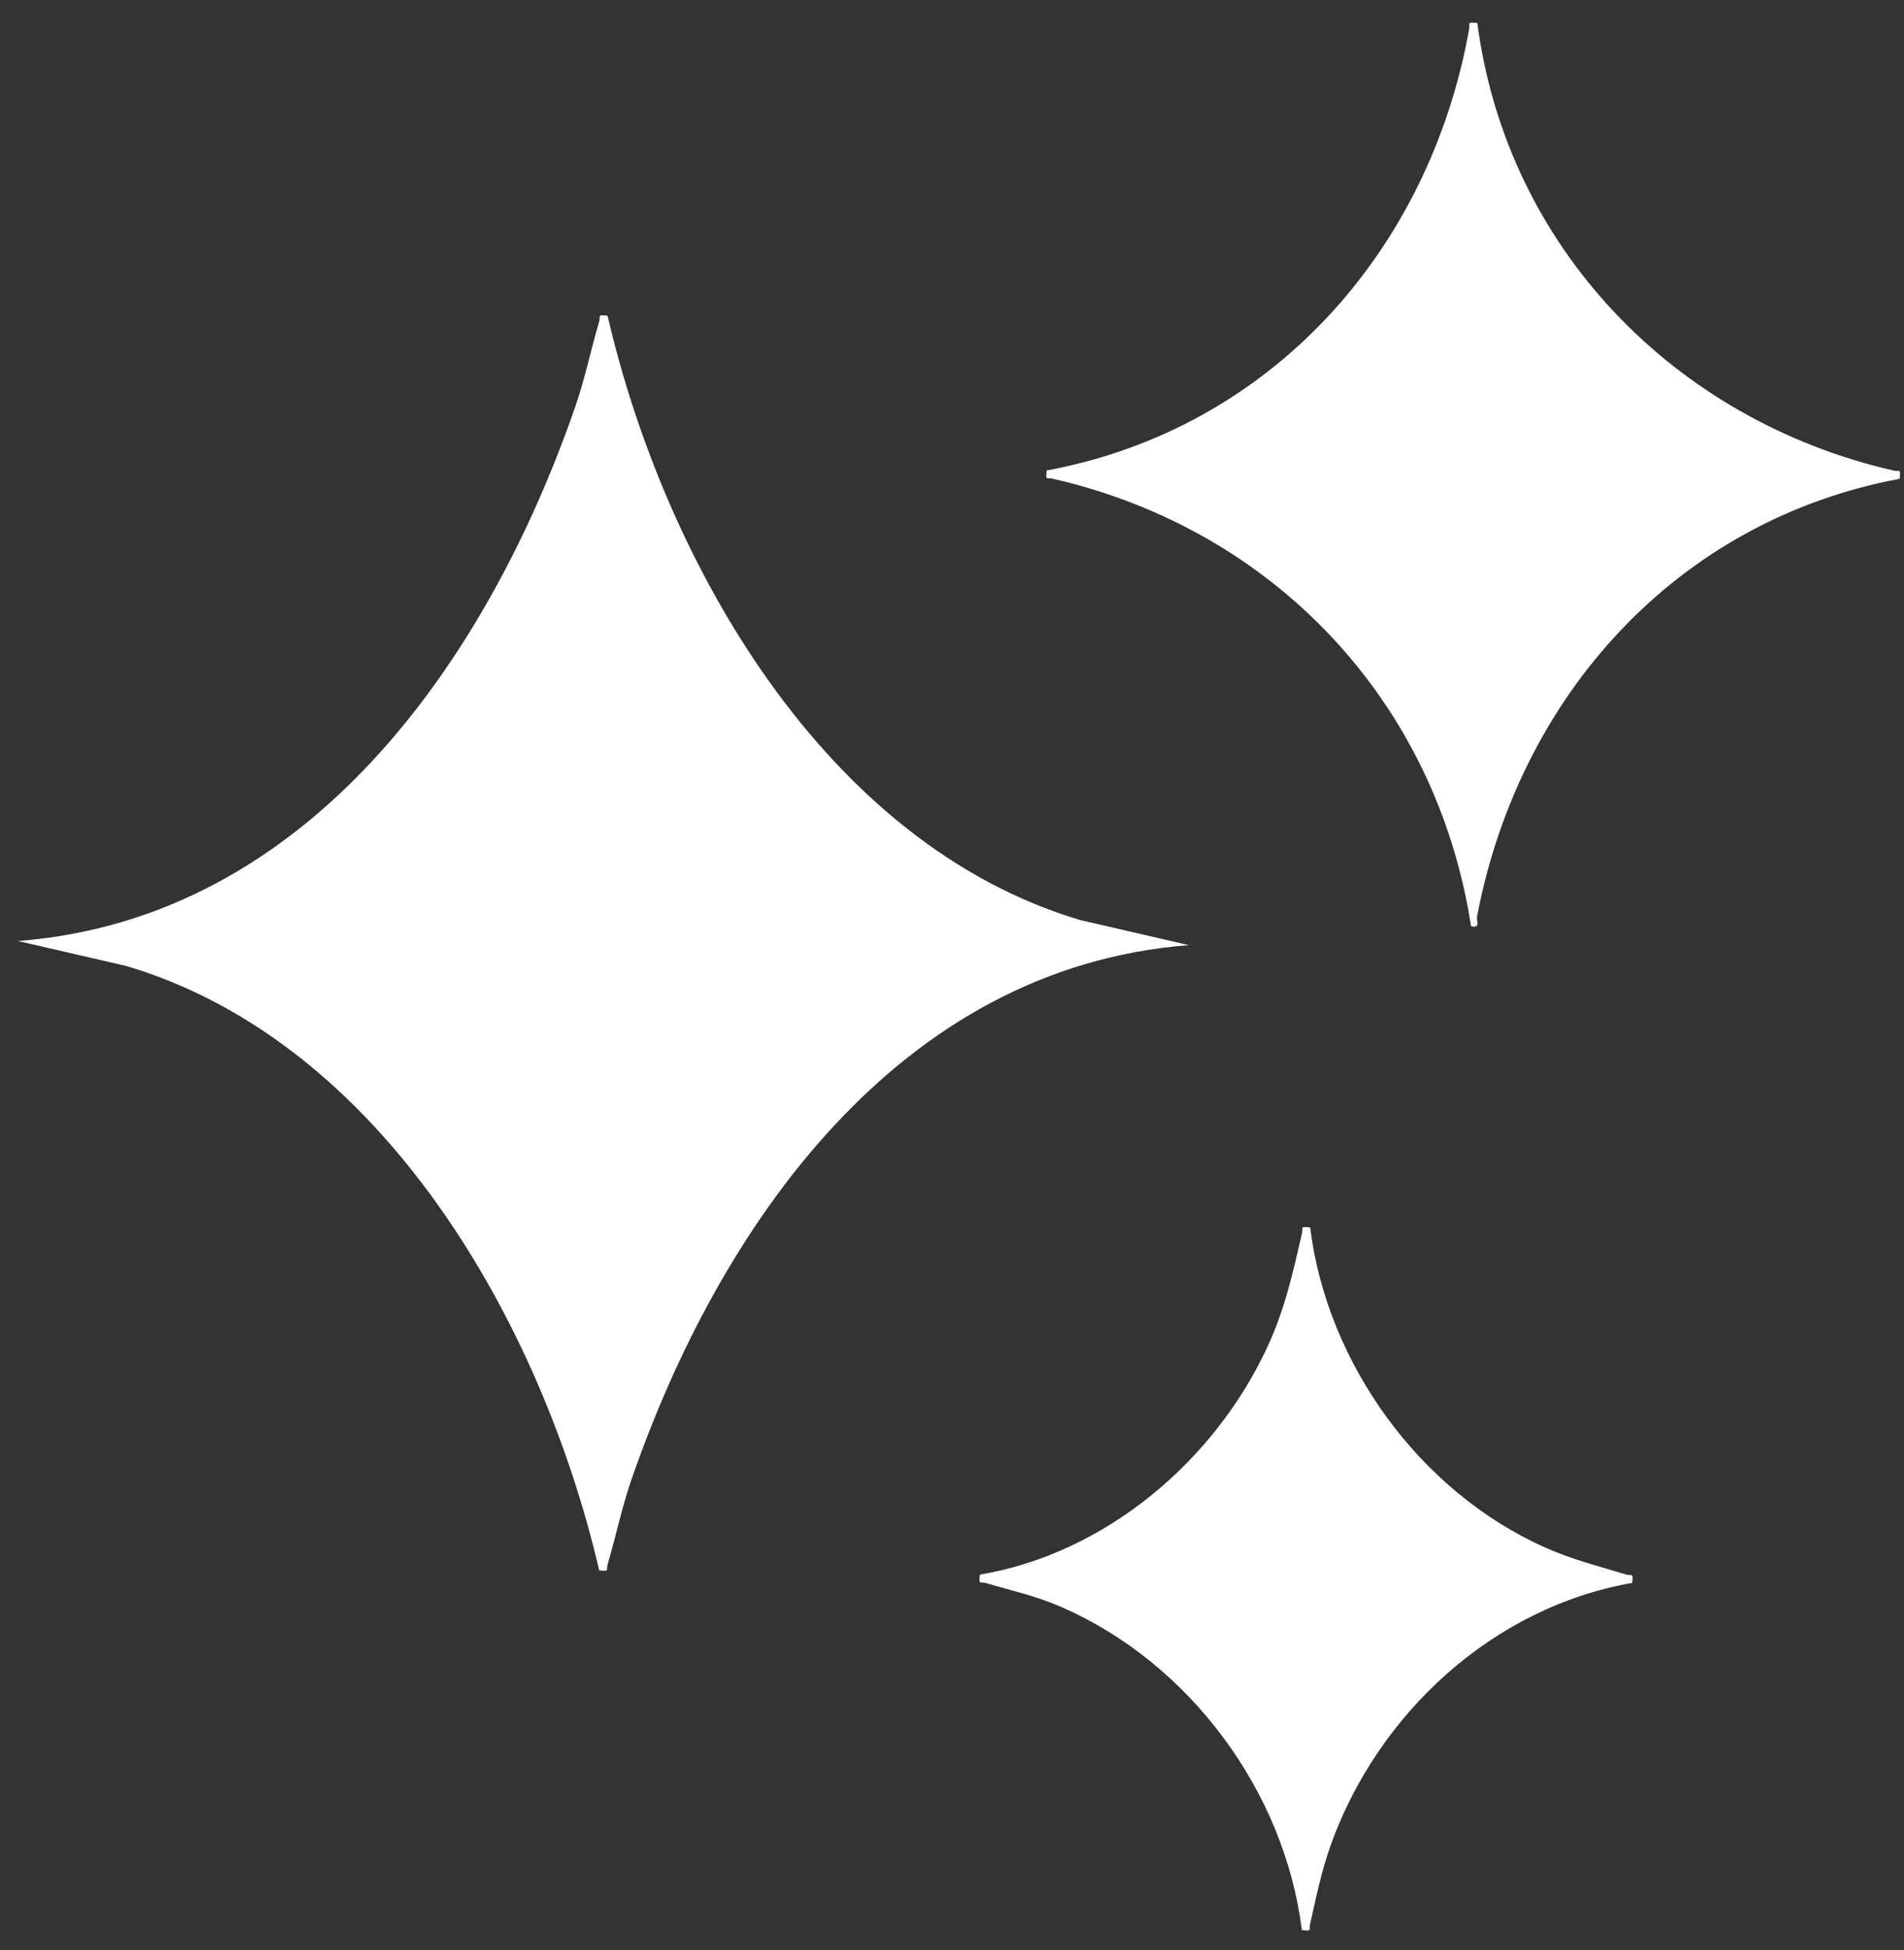 <svg width="83" height="85" viewBox="0 0 83 85" fill="none" xmlns="http://www.w3.org/2000/svg">
<rect x="0" y="0" width="83" height="85" fill="#333333" stroke="none"/>
<path d="M26.485 13.761C28.967 24.475 35.913 36.768 47.085 40.1L51.825 41.194C39.15 42.175 31.349 53.45 27.53 64.477C27.11 65.69 26.852 66.951 26.49 68.178C26.412 68.446 26.595 68.497 26.121 68.446C23.625 57.72 16.713 45.444 5.521 42.107L0.781 41.014C13.463 40.041 21.257 28.755 25.076 17.73C25.496 16.518 25.754 15.256 26.116 14.029C26.194 13.761 26.011 13.71 26.485 13.761Z" fill="white"/>
<path d="M64.4 1.002C65.684 10.796 73.006 18.323 82.538 20.508C82.823 20.574 82.854 20.387 82.811 20.868C73.079 22.689 66.23 30.339 64.393 39.918C64.344 40.17 64.568 40.45 64.128 40.375C62.609 30.561 55.529 23.077 45.898 20.866C45.613 20.8 45.582 20.987 45.625 20.506C55.405 18.693 62.31 10.942 64.041 1.277C64.094 0.973 63.926 0.966 64.398 1.002H64.4Z" fill="white"/>
<path d="M57.113 53.499C57.847 59.427 61.882 64.997 67.328 67.437C68.529 67.975 69.644 68.249 70.881 68.626C71.139 68.704 71.205 68.509 71.151 68.993C65.092 70.048 60.083 74.668 58.022 80.384C57.606 81.541 57.385 82.659 57.111 83.852C57.045 84.137 57.232 84.168 56.751 84.124C55.998 78.082 51.871 72.498 46.3 70.057C45.139 69.549 44.161 69.348 42.98 69C42.713 68.922 42.662 69.105 42.713 68.631C48.196 67.712 52.972 63.658 55.266 58.669C56.015 57.042 56.357 55.497 56.753 53.771C56.819 53.487 56.632 53.455 57.113 53.499Z" fill="white"/>
</svg>
